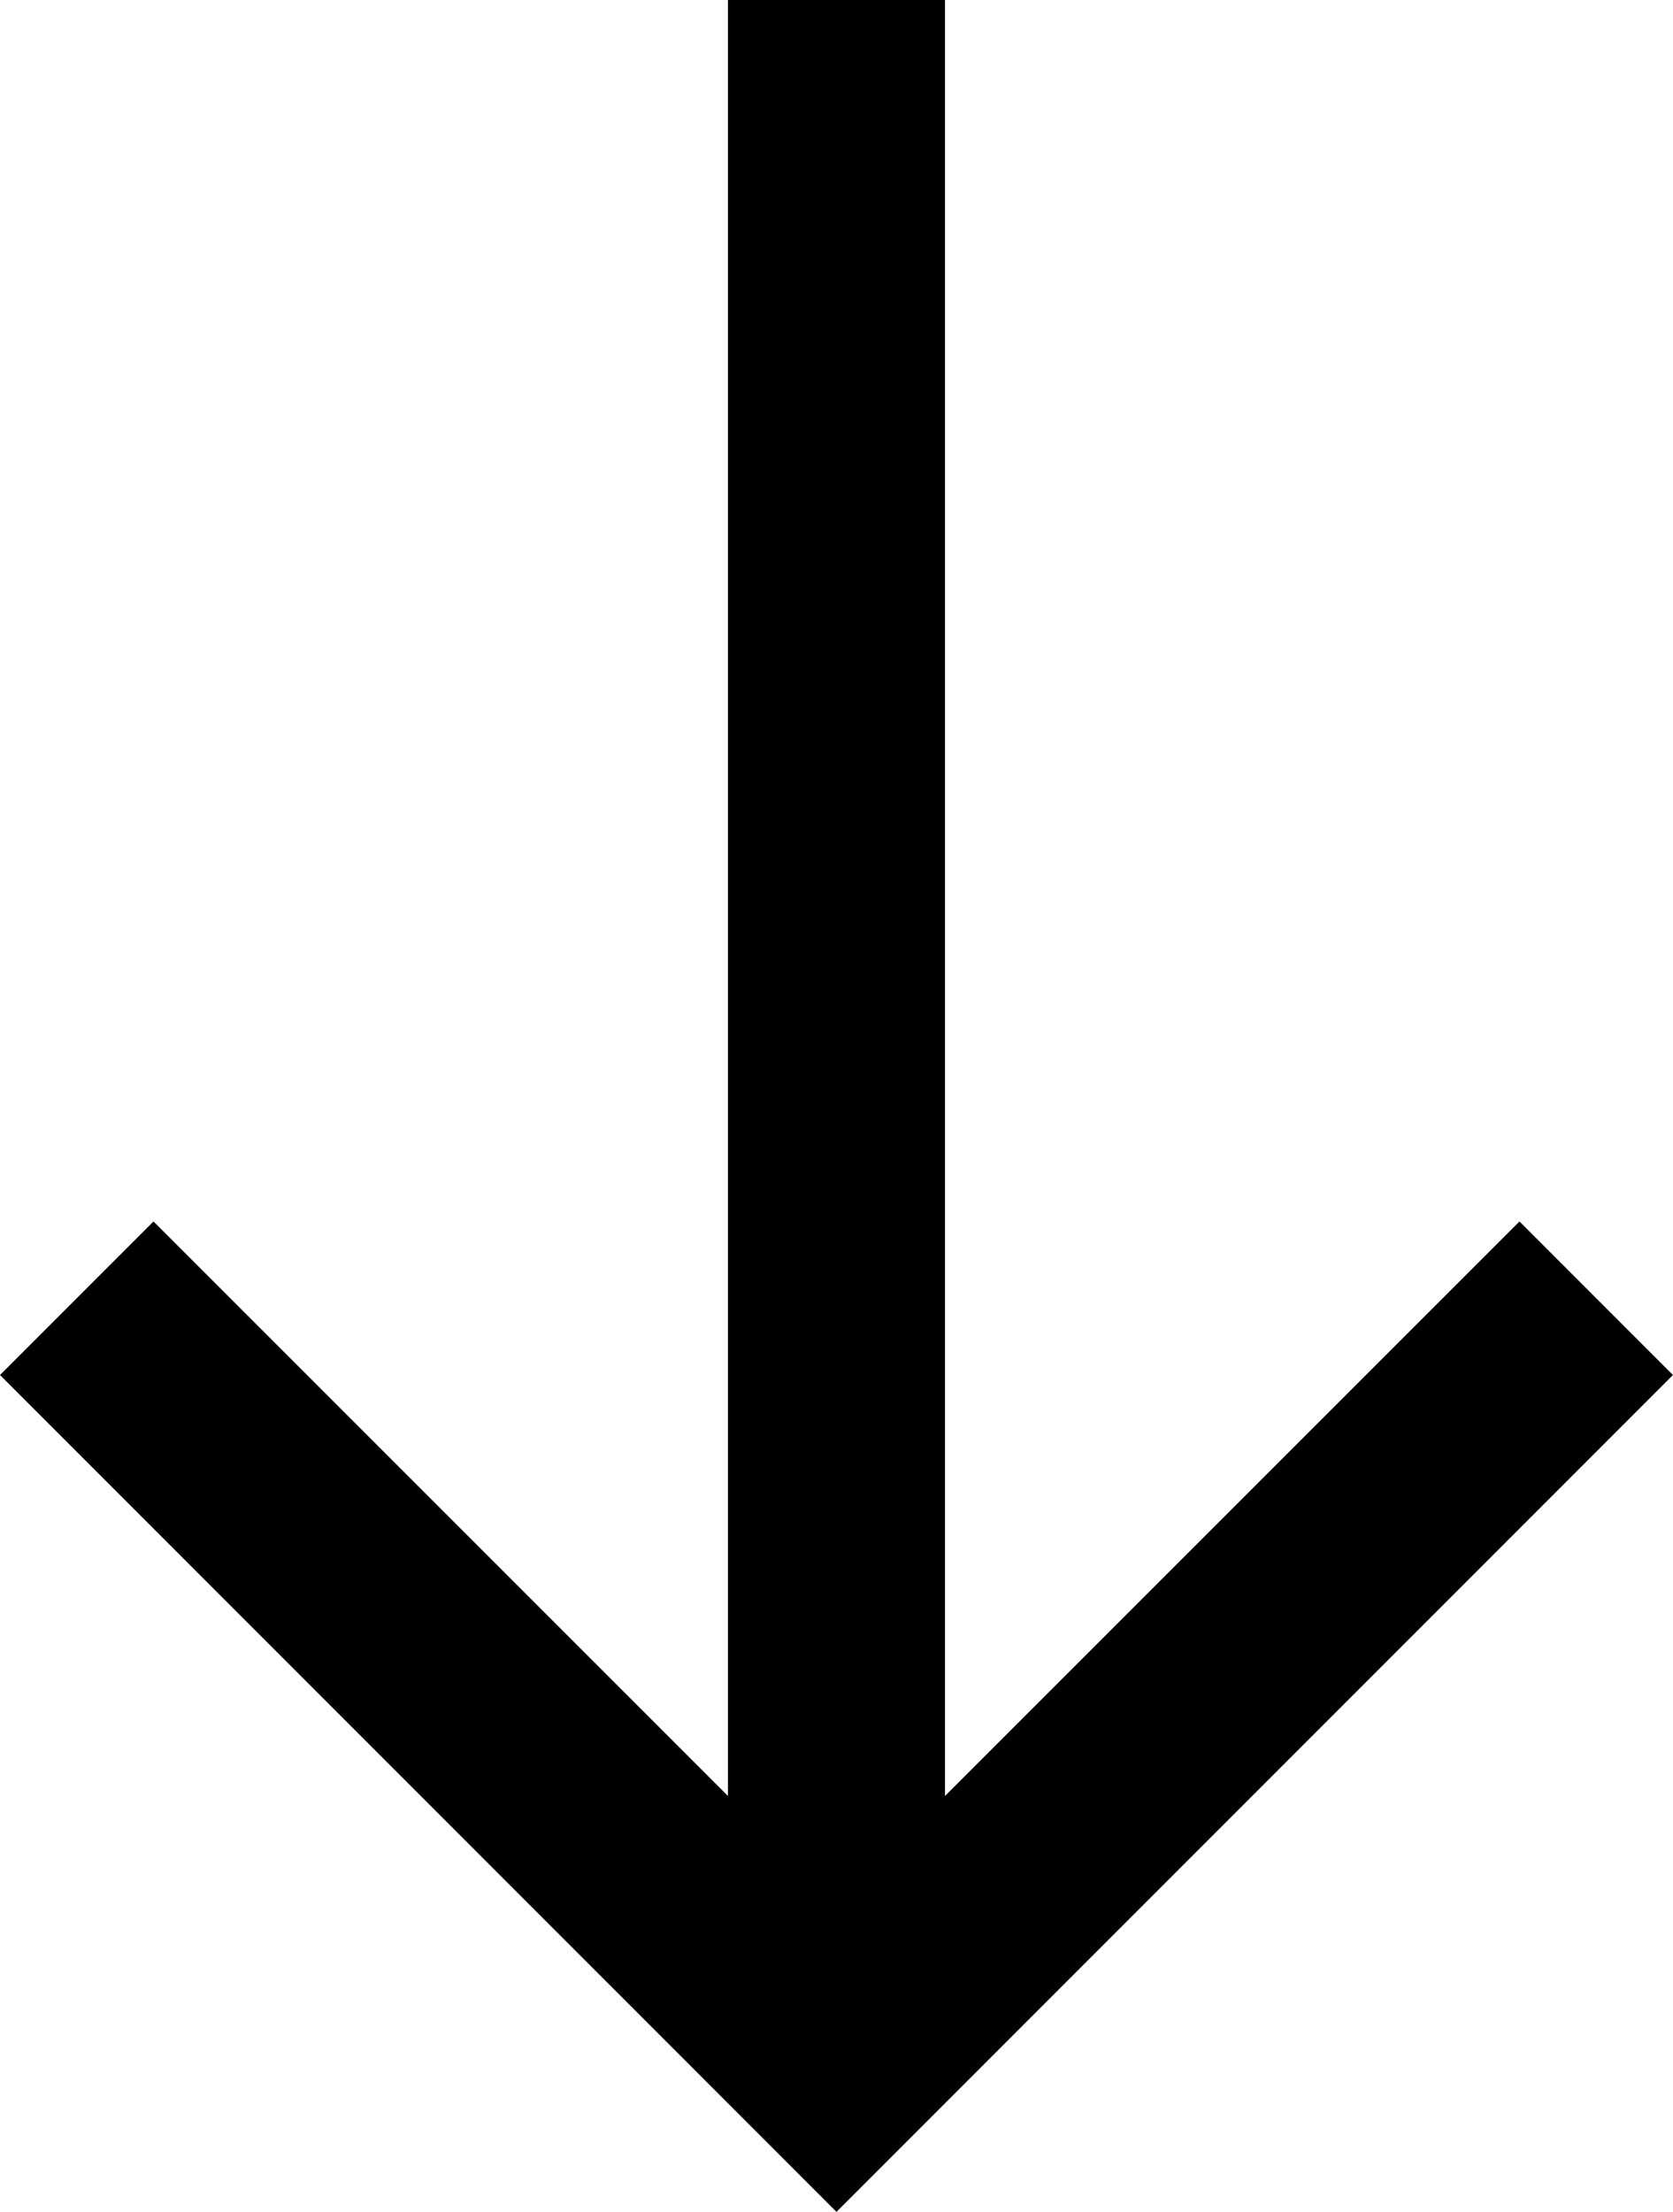 <?xml version="1.0" encoding="UTF-8"?>
<svg xmlns="http://www.w3.org/2000/svg" id="arrow_-down_-drop_-inbox" data-name="arrow,-down,-drop,-inbox" width="32.775" height="43.313" viewBox="0 0 32.775 43.313">
  <path id="Path" d="M18.513,0V35.169l11.254-11.25,3.007,3.007L16.387,43.313,0,26.926l3.007-3.007,11.254,11.25V0Z"></path>
</svg>
